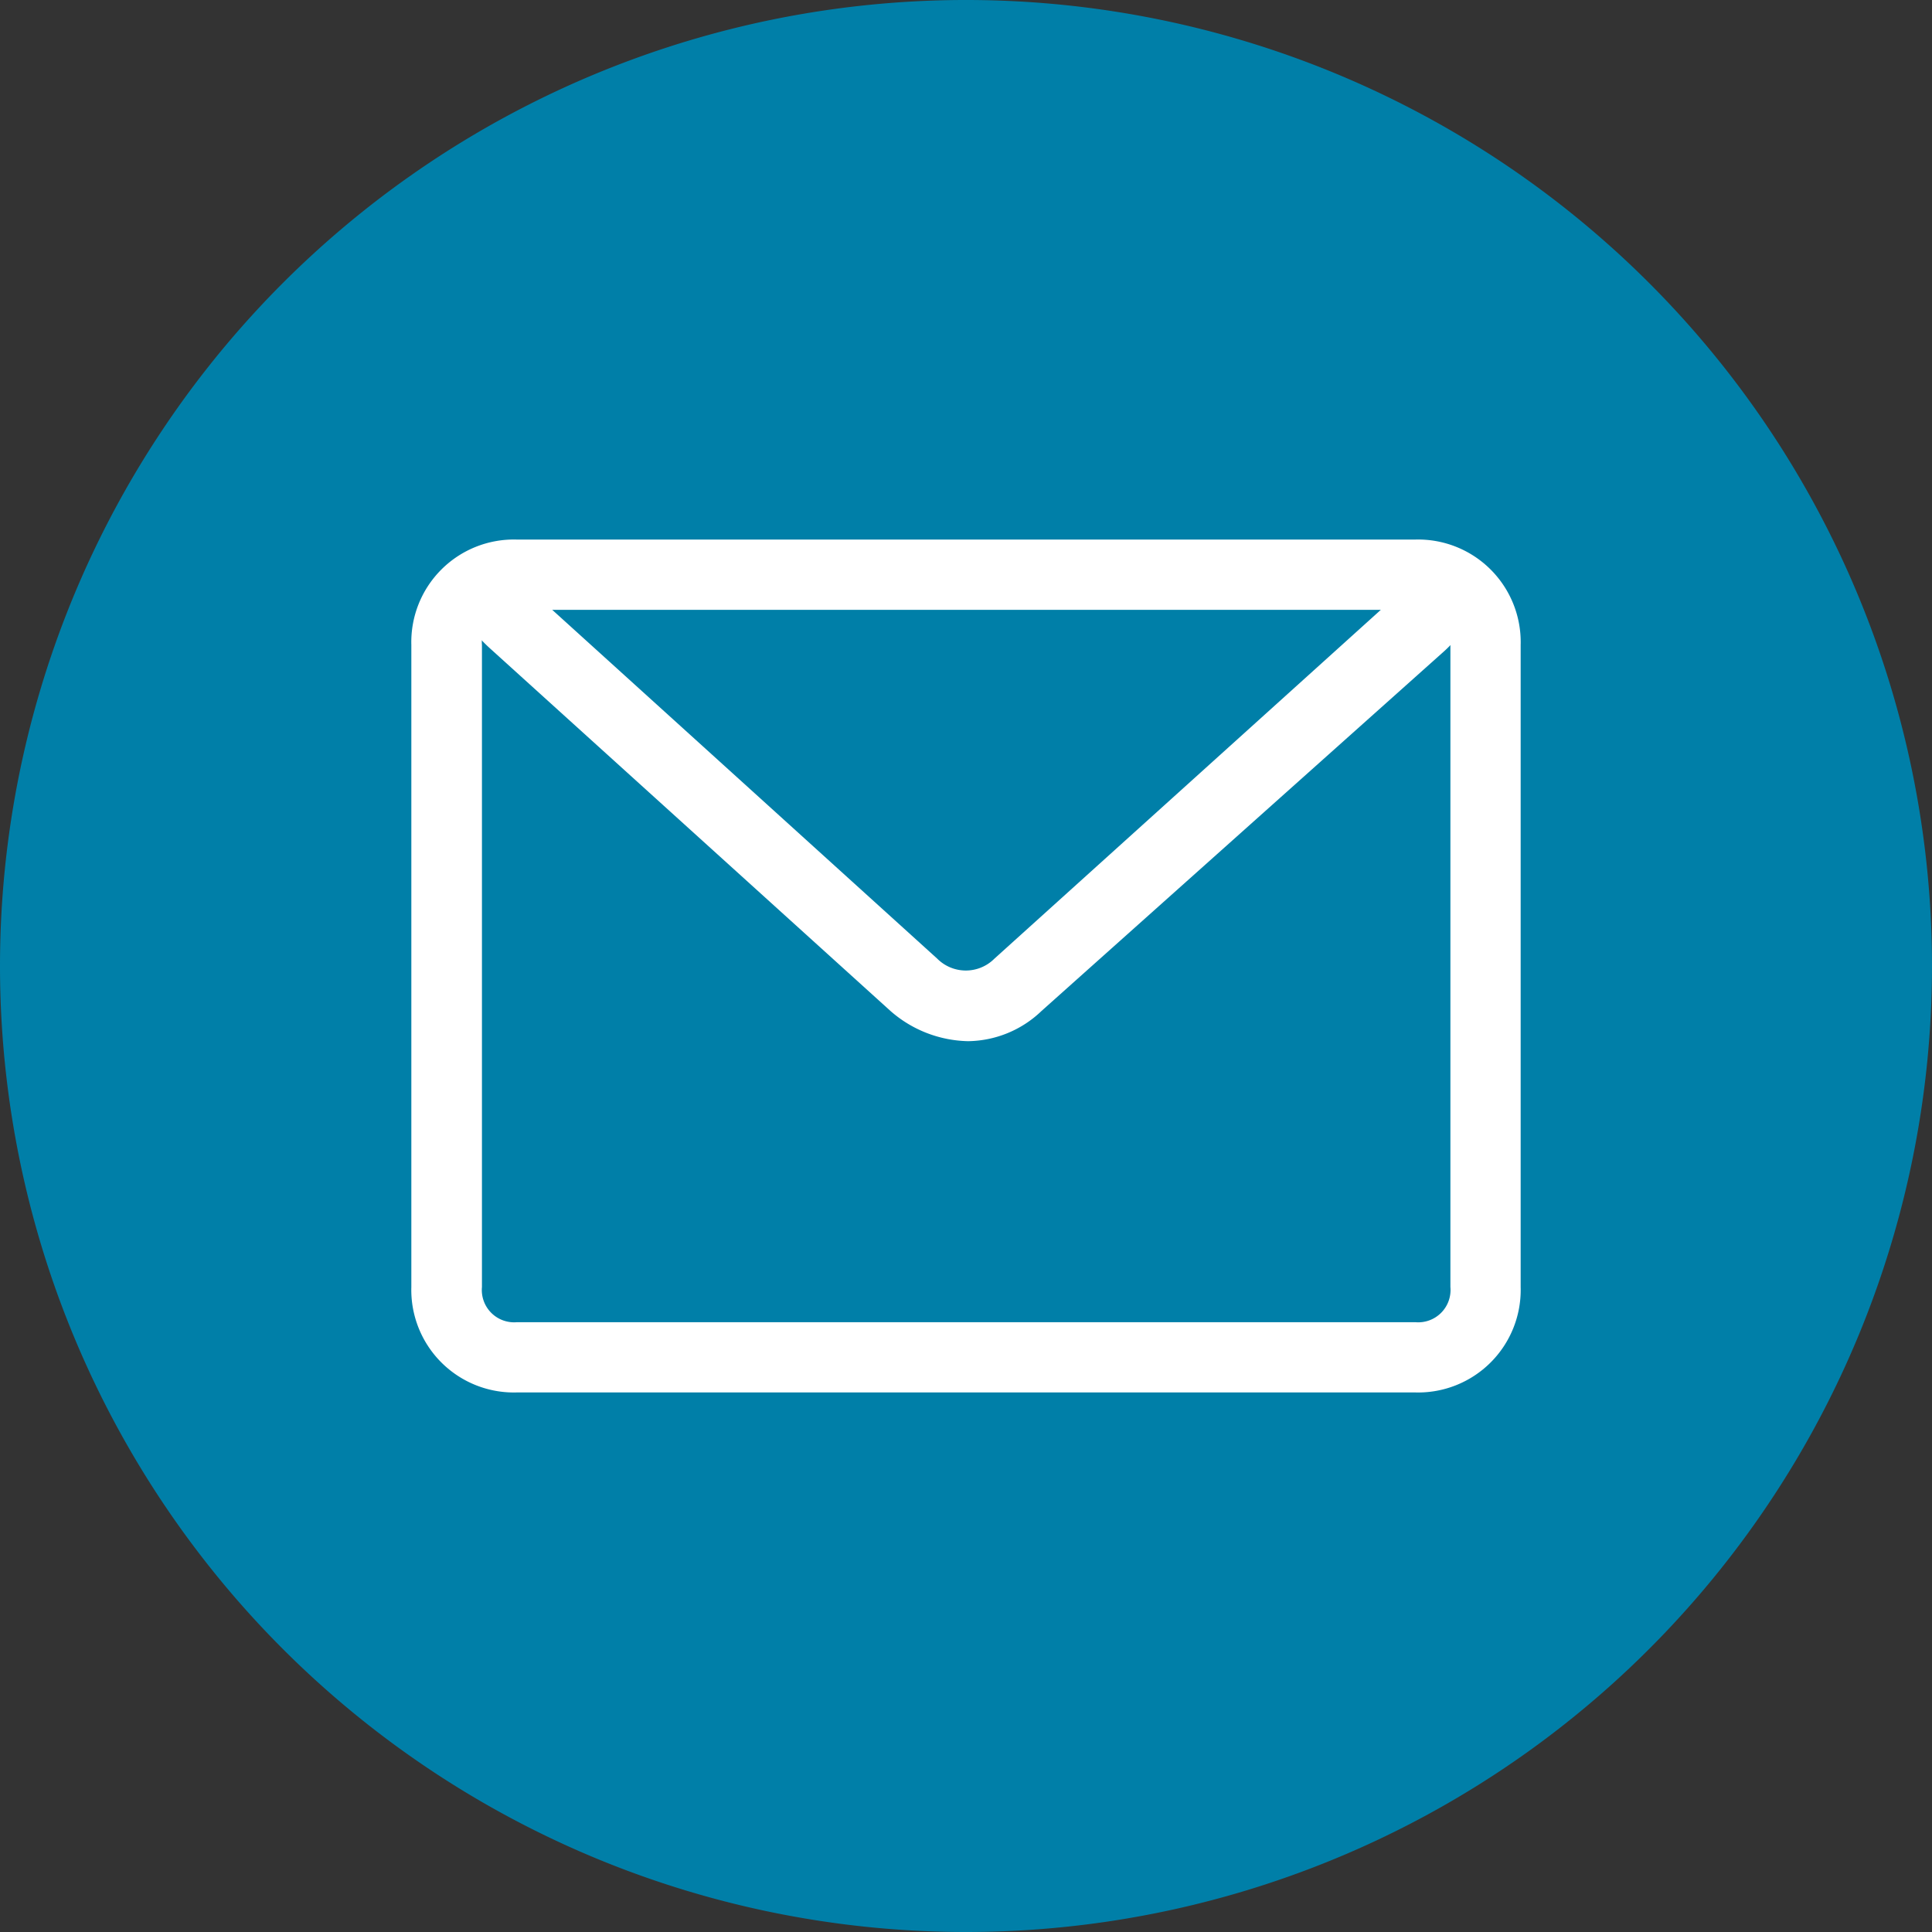 <?xml version="1.0"?>
<svg xmlns="http://www.w3.org/2000/svg" viewBox="0 0 55 55" width="55" height="55" x="0" y="0"><rect x="0" y="0" width="55" height="55" fill="#333333" stroke="none"/><defs><style>.cls-1{fill:#007fa8;}.cls-2{fill:#fff;}</style></defs><title>eimailicon_ecodyneAsset 1</title><g id="Layer_2" data-name="Layer 2"><g id="Layer_1-2" data-name="Layer 1"><path class="cls-1" d="M27.5,55A27.5,27.5,0,1,0,0,27.5,27.5,27.5,0,0,0,27.5,55"/><path class="cls-2" d="M40.29,39.64H14.71a2.92,2.92,0,0,1-3-3V18.36a2.92,2.92,0,0,1,3-3H40.29a2.92,2.92,0,0,1,3,3V36.64A2.92,2.92,0,0,1,40.29,39.64ZM14.72,17.36a.92.92,0,0,0-1,1V36.64a.92.92,0,0,0,1,1H40.29a.92.92,0,0,0,1-1V18.36a.92.92,0,0,0-1-1Z"/><path class="cls-2" d="M27.56,29.64a3.45,3.45,0,0,1-2.21-.86L13.94,18.45c-.77-.7-1-1.39-.79-2,.37-1,1.61-1,2-1H39.87c1,0,1.7.33,2,1,.37,1-.49,1.85-.77,2.1L29.65,28.78A3.07,3.07,0,0,1,27.56,29.64Zm-.88-2.35a1.15,1.15,0,0,0,1.63,0l11-9.93H15.72Z"/></g></g></svg>

